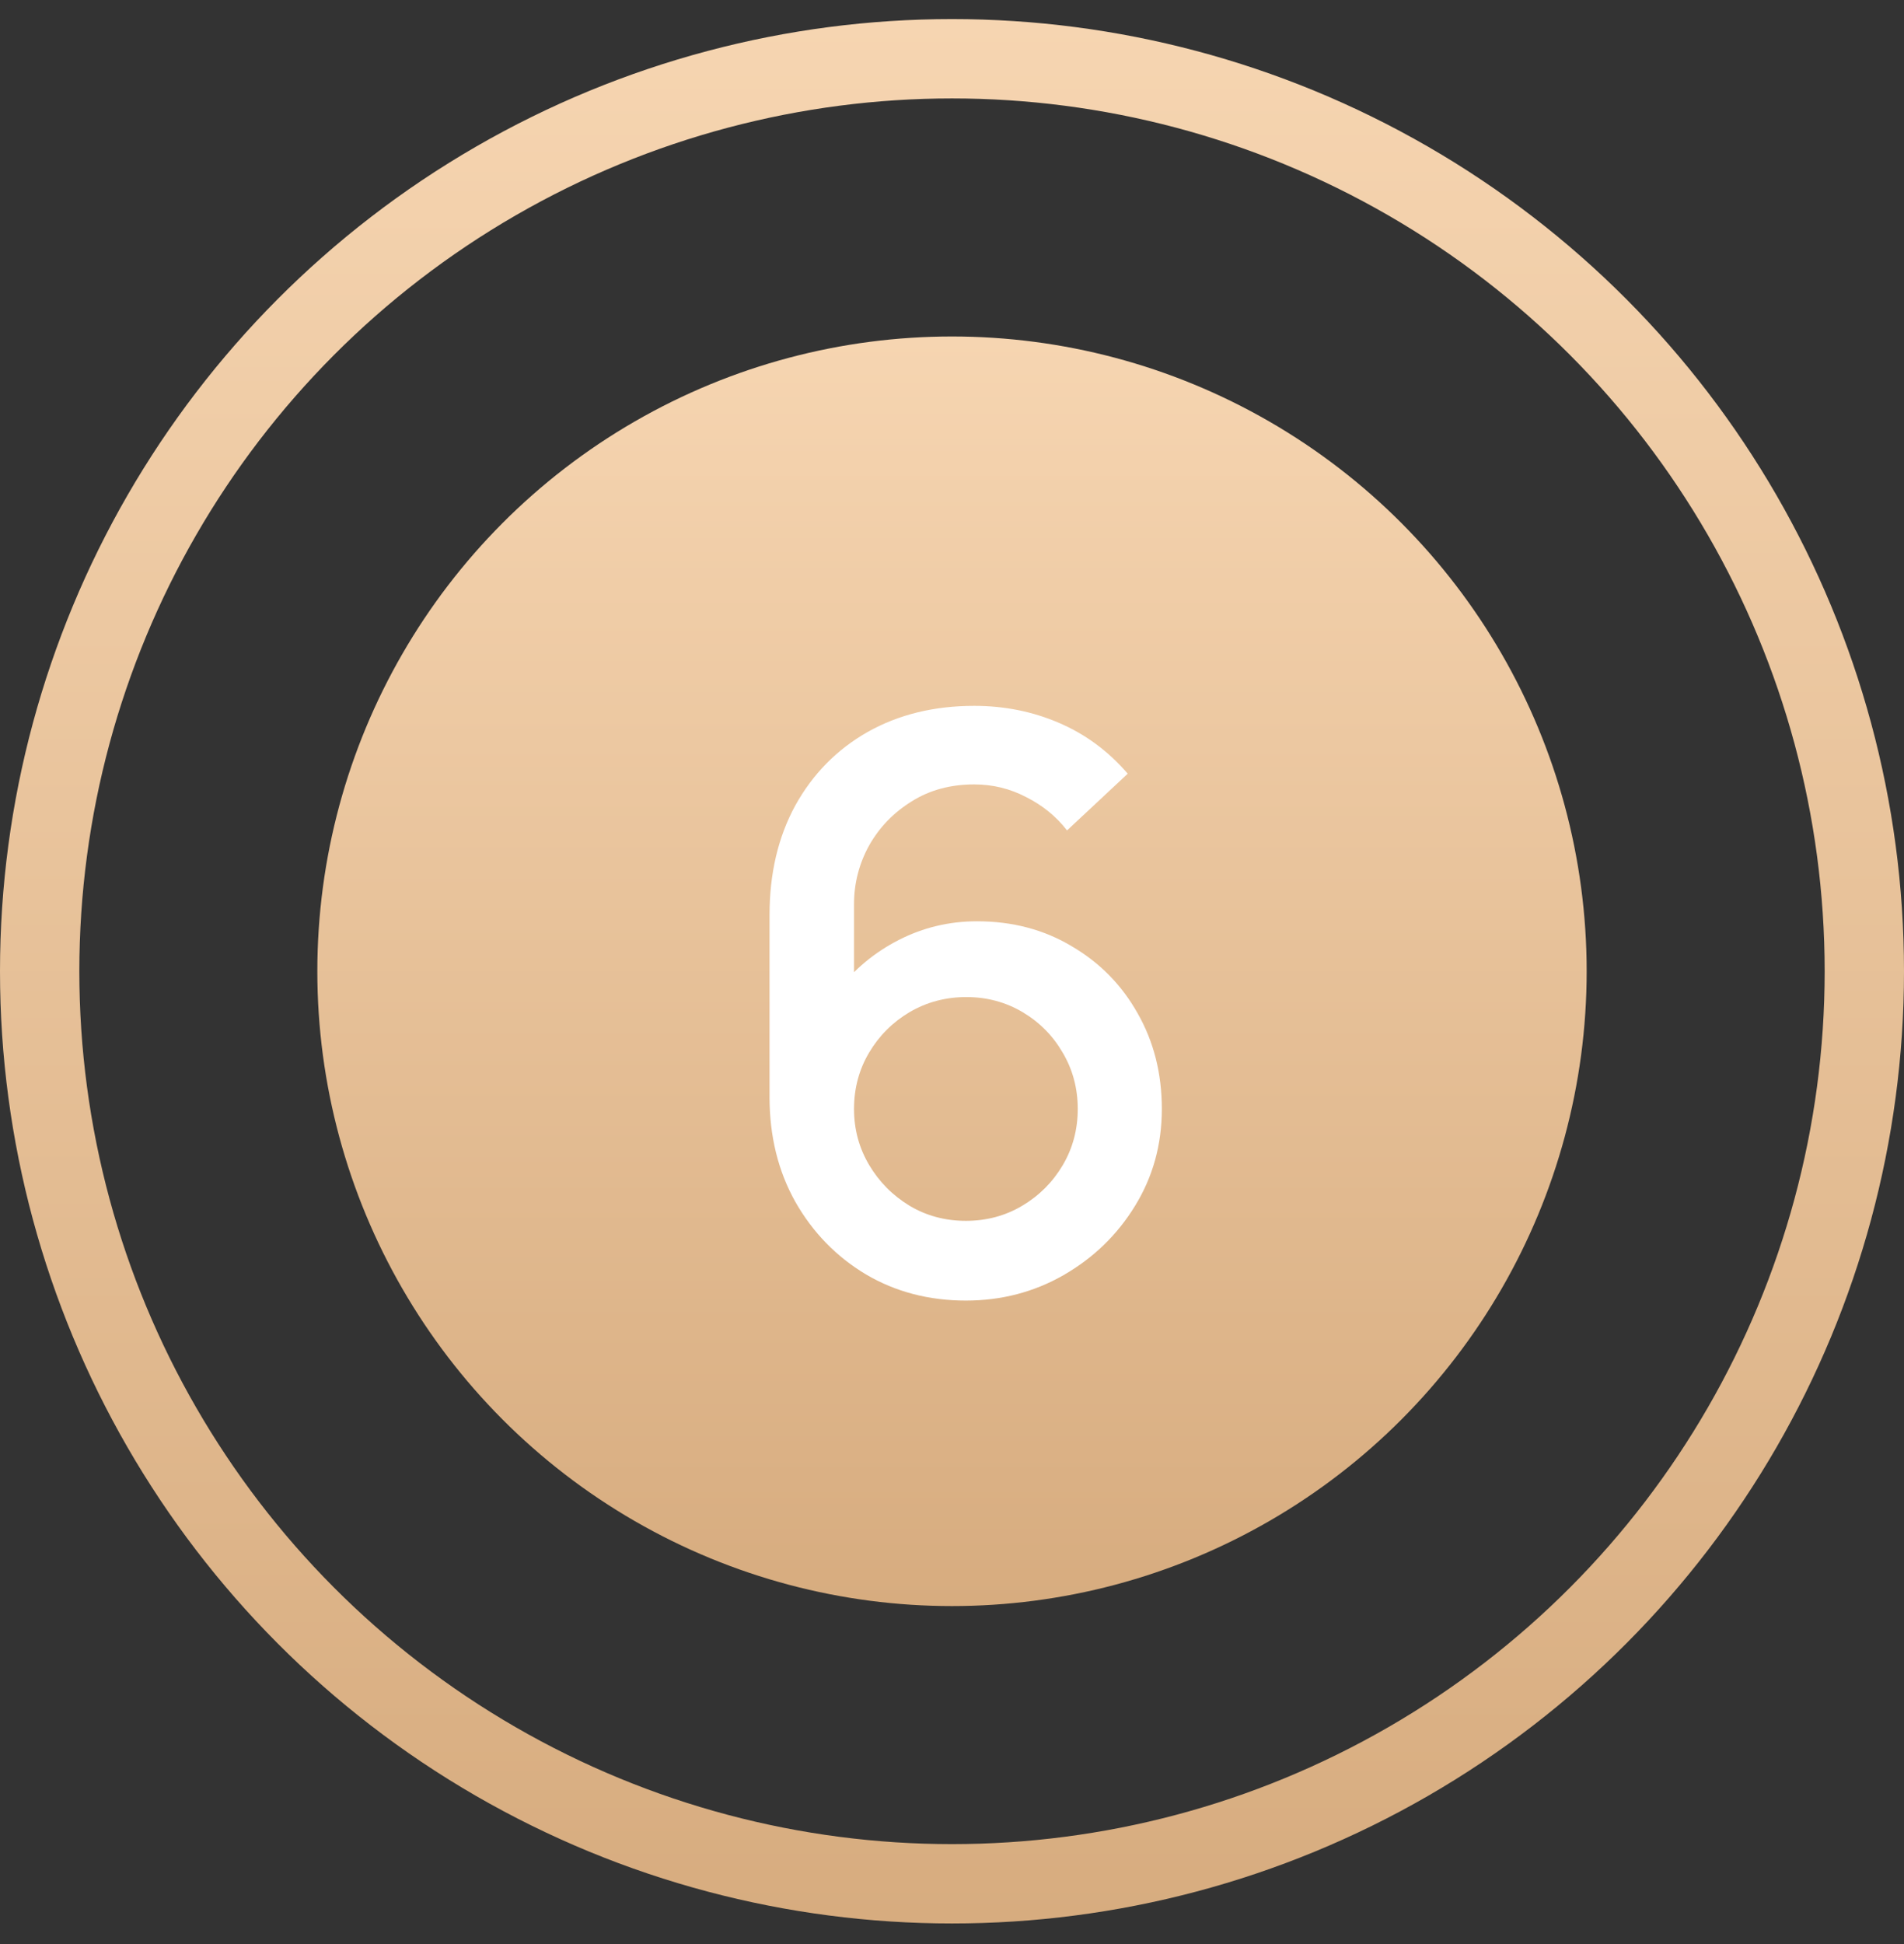 <?xml version="1.0" encoding="UTF-8"?> <svg xmlns="http://www.w3.org/2000/svg" width="48" height="49" viewBox="0 0 48 49" fill="none"><rect x="0" y="0" width="48" height="49" fill="#333333" stroke="none"/><circle cx="24" cy="24.481" r="16" fill="url(#paint0_linear_8_26)"></circle><circle cx="24" cy="24.481" r="23" stroke="url(#paint1_linear_8_26)" stroke-width="2"></circle><path d="M24.35 32.781C23.417 32.781 22.577 32.561 21.83 32.121C21.083 31.674 20.49 31.064 20.05 30.291C19.617 29.518 19.4 28.638 19.4 27.651V23.061C19.4 22.015 19.617 21.095 20.05 20.301C20.49 19.508 21.097 18.891 21.87 18.451C22.65 18.011 23.547 17.791 24.56 17.791C25.32 17.791 26.033 17.934 26.7 18.221C27.367 18.508 27.943 18.934 28.43 19.501L26.9 20.931C26.627 20.578 26.283 20.298 25.87 20.091C25.463 19.878 25.027 19.771 24.56 19.771C23.96 19.771 23.433 19.915 22.98 20.201C22.527 20.481 22.17 20.851 21.91 21.311C21.657 21.771 21.53 22.265 21.53 22.791V25.431L21.12 24.971C21.533 24.431 22.047 24.005 22.66 23.691C23.273 23.378 23.93 23.221 24.63 23.221C25.523 23.221 26.32 23.431 27.02 23.851C27.727 24.265 28.28 24.828 28.68 25.541C29.087 26.255 29.29 27.058 29.29 27.951C29.29 28.851 29.063 29.668 28.61 30.401C28.163 31.128 27.563 31.708 26.81 32.141C26.063 32.568 25.243 32.781 24.35 32.781ZM24.35 30.771C24.87 30.771 25.343 30.645 25.77 30.391C26.197 30.138 26.537 29.798 26.79 29.371C27.043 28.945 27.17 28.471 27.17 27.951C27.17 27.431 27.043 26.958 26.79 26.531C26.543 26.105 26.207 25.765 25.78 25.511C25.353 25.258 24.88 25.131 24.36 25.131C23.84 25.131 23.363 25.258 22.93 25.511C22.503 25.765 22.163 26.105 21.91 26.531C21.657 26.958 21.53 27.431 21.53 27.951C21.53 28.465 21.657 28.934 21.91 29.361C22.163 29.788 22.503 30.131 22.93 30.391C23.357 30.645 23.83 30.771 24.35 30.771Z" fill="white"></path><defs><linearGradient id="paint0_linear_8_26" x1="24" y1="8.481" x2="24" y2="40.481" gradientUnits="userSpaceOnUse"><stop stop-color="#F6D5B1"></stop><stop offset="1" stop-color="#D7AC7F"></stop></linearGradient><linearGradient id="paint1_linear_8_26" x1="24" y1="0.481" x2="24" y2="48.481" gradientUnits="userSpaceOnUse"><stop stop-color="#F6D5B1"></stop><stop offset="1" stop-color="#D7AC7F"></stop></linearGradient></defs></svg> 